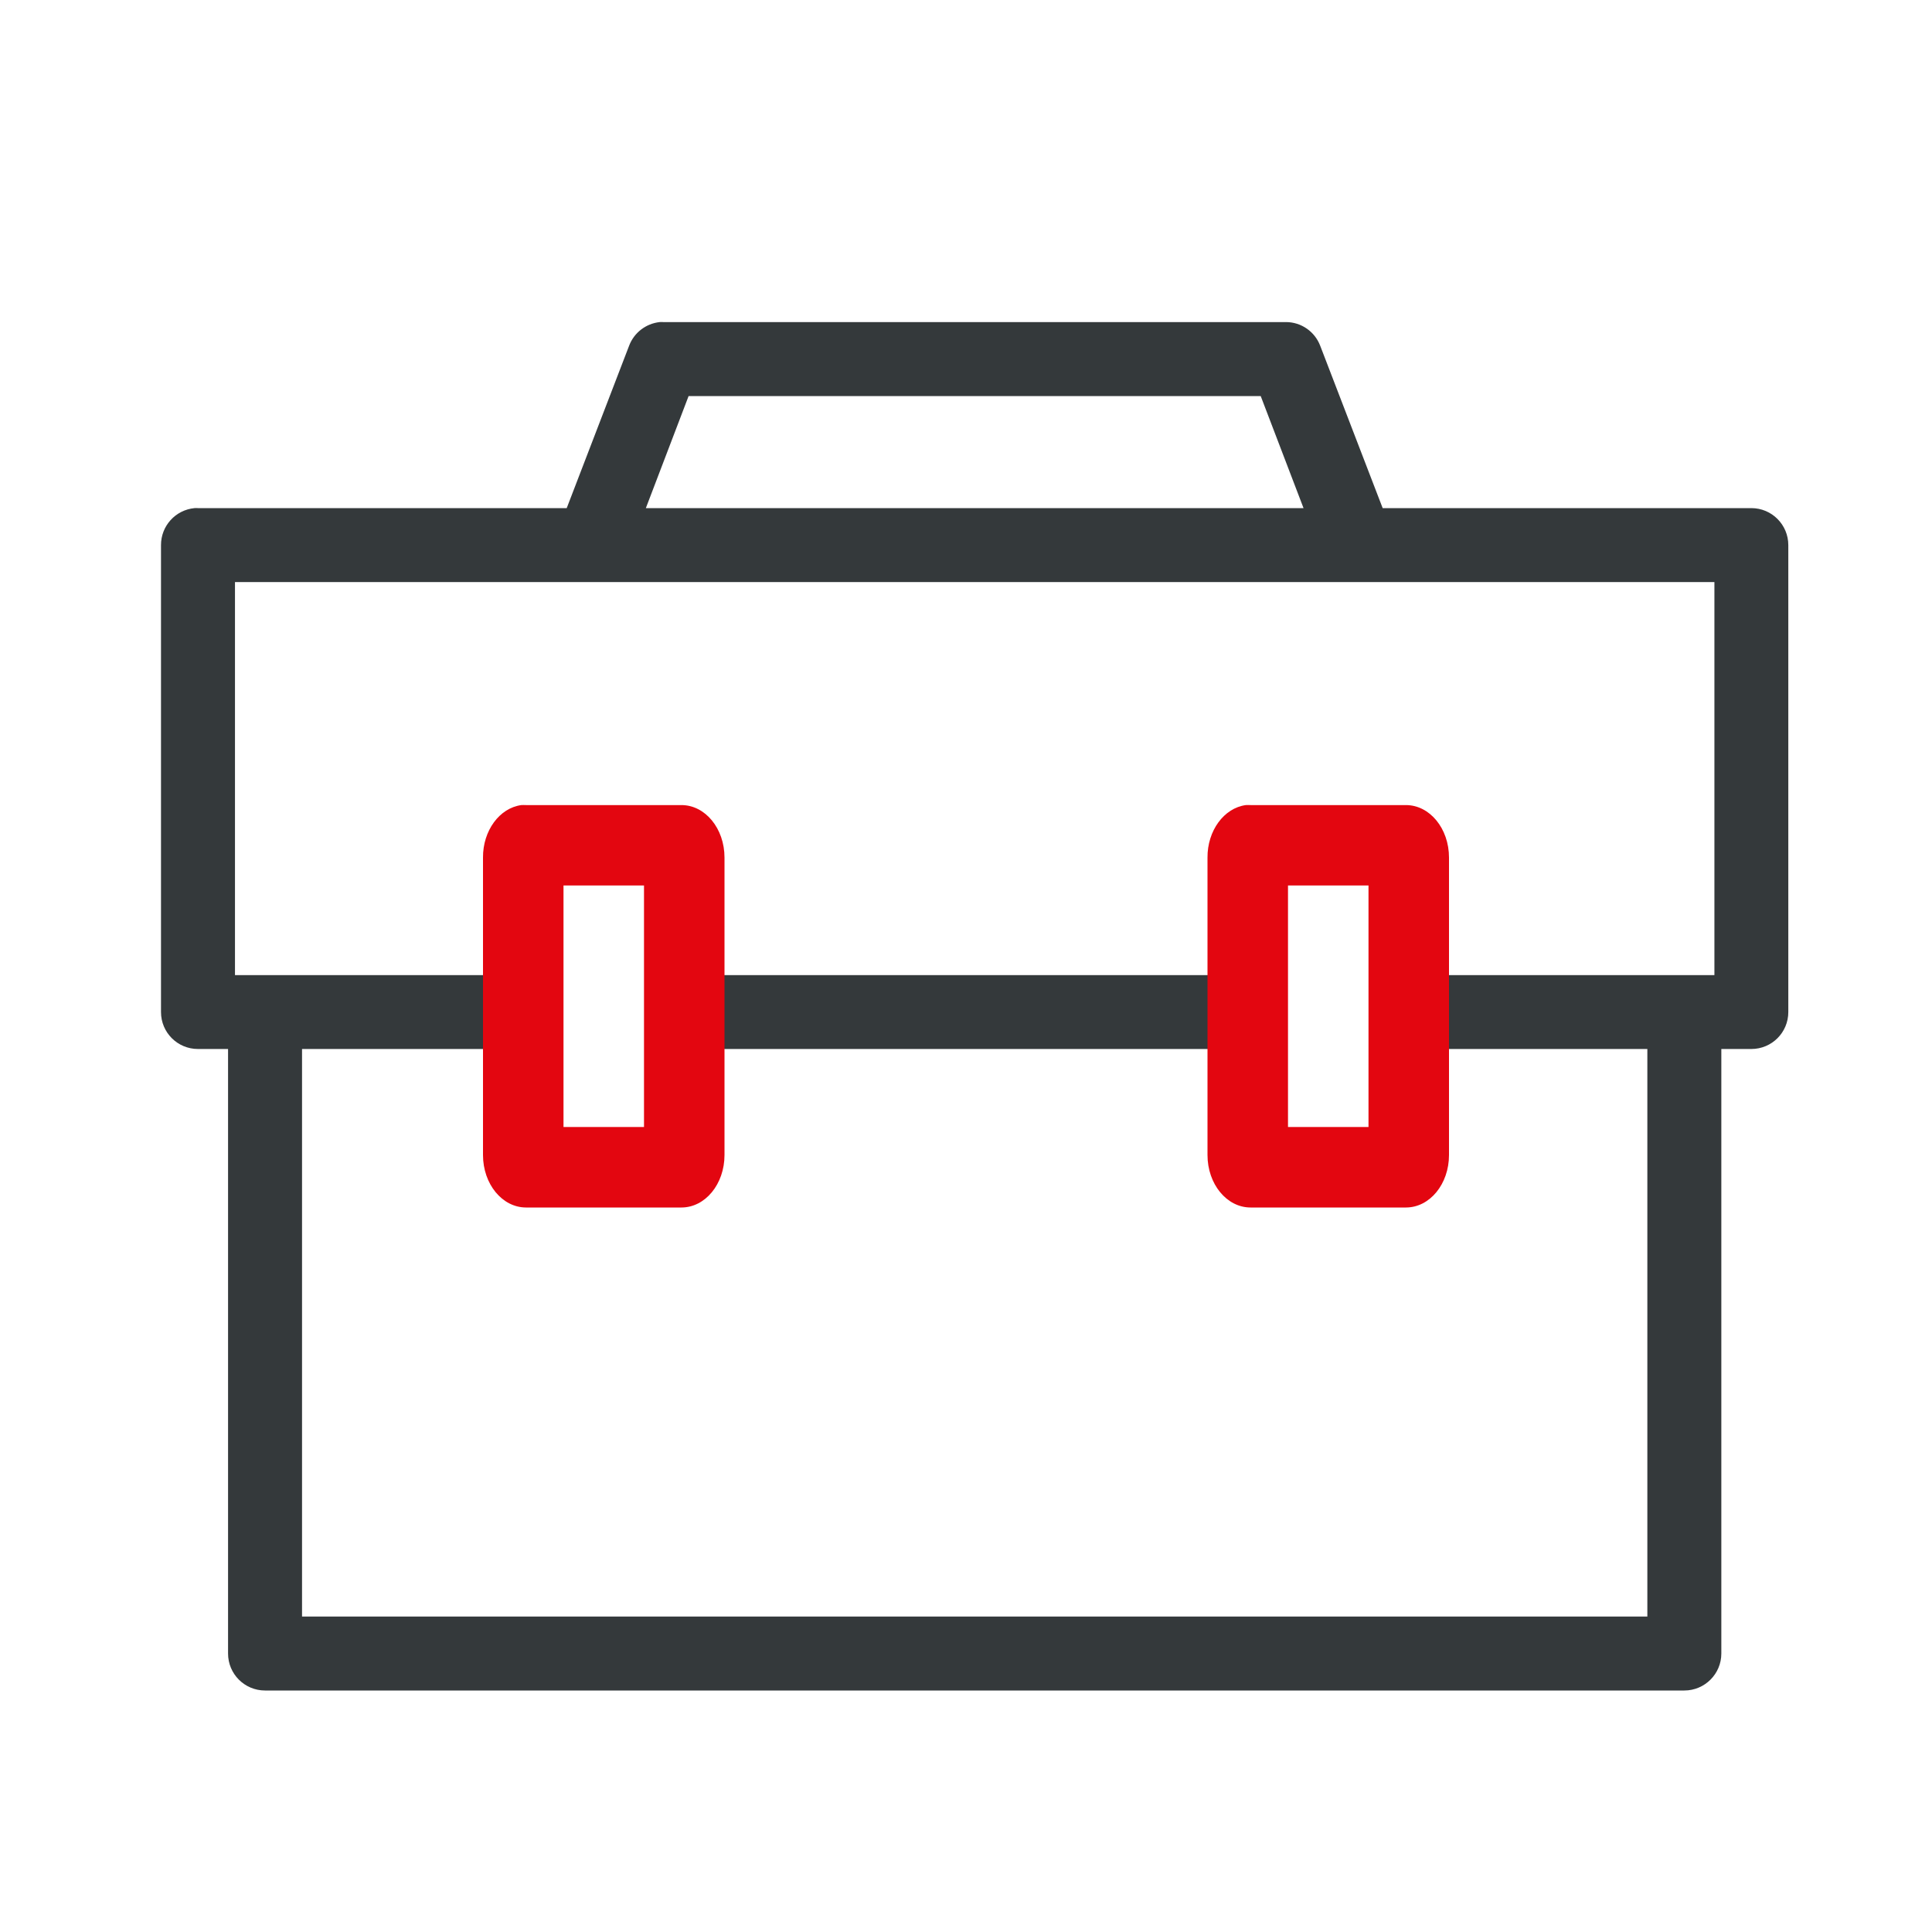 <svg width="24" height="24" viewBox="0 0 24 24" fill="none" xmlns="http://www.w3.org/2000/svg">
<path d="M8.195 4.001C8.023 4.02 7.876 4.133 7.815 4.295L7.04 6.312H2.459C2.445 6.311 2.431 6.311 2.416 6.312C2.179 6.335 1.999 6.534 2 6.772V12.572C2 12.826 2.205 13.031 2.459 13.031H2.833V20.541C2.833 20.794 3.038 21 3.292 21H20.923C21.177 21 21.383 20.794 21.383 20.541V13.031H21.756C22.01 13.031 22.215 12.826 22.215 12.572V6.772C22.215 6.518 22.01 6.312 21.756 6.312H17.176L16.4 4.295C16.333 4.119 16.165 4.002 15.977 4.001H8.238C8.224 4 8.21 4 8.195 4.001ZM8.554 4.92H15.661L16.193 6.312H8.023L8.554 4.92ZM2.919 7.231H21.297V12.113H17.5V11.258C17.502 11.023 17.234 10.825 17 10.799C16.271 10.799 17.219 10.799 17.202 10.8L16.02 10.799C15.766 10.799 15.561 11.004 15.561 11.258V12.113H8.655V11.258C8.655 11.004 8.449 10.799 8.196 10.799H6.537C6.52 10.798 6.504 10.798 6.487 10.799C6.253 10.825 6.076 11.023 6.078 11.258V12.113H2.919L2.919 7.231ZM6.997 10.718H8.736V14.405H6.997V10.718ZM15.561 10.5H17.219V14.5H15.561V10.5ZM3.752 13.031H6.078V13.864C6.078 14.118 6.283 14.323 6.537 14.323H8.195C8.449 14.323 8.655 14.118 8.655 13.864V13.031H15.561V13.864C15.561 14.118 15.766 14.323 16.02 14.323H17C17.254 14.323 17.5 14.118 17.5 13.864V13.031H20.464V20.081H3.752L3.752 13.031Z" fill="#34393B"/>
<path fill-rule="evenodd" clip-rule="evenodd" d="M9 11.864V10.653C9 10.292 8.761 10.001 8.465 10.001H6.535C6.515 10 6.496 10 6.476 10.001C6.204 10.038 5.998 10.319 6 10.653V11.864L6 13.167V14.348C6 14.709 6.239 15 6.535 15H8.465C8.761 15 9 14.709 9 14.348V13.167L9 11.864ZM8 11H7V14H8V11Z" fill="#E30610"/>
<path fill-rule="evenodd" clip-rule="evenodd" d="M18 11.864V10.653C18 10.292 17.761 10.001 17.465 10.001H15.535C15.515 10 15.496 10 15.476 10.001C15.204 10.038 14.998 10.319 15 10.653V11.864L15 13.167V14.348C15 14.709 15.239 15 15.535 15H17.465C17.761 15 18 14.709 18 14.348V13.167L18 11.864ZM17 11H16V14H17V11Z" fill="#E30610"/>
</svg>

